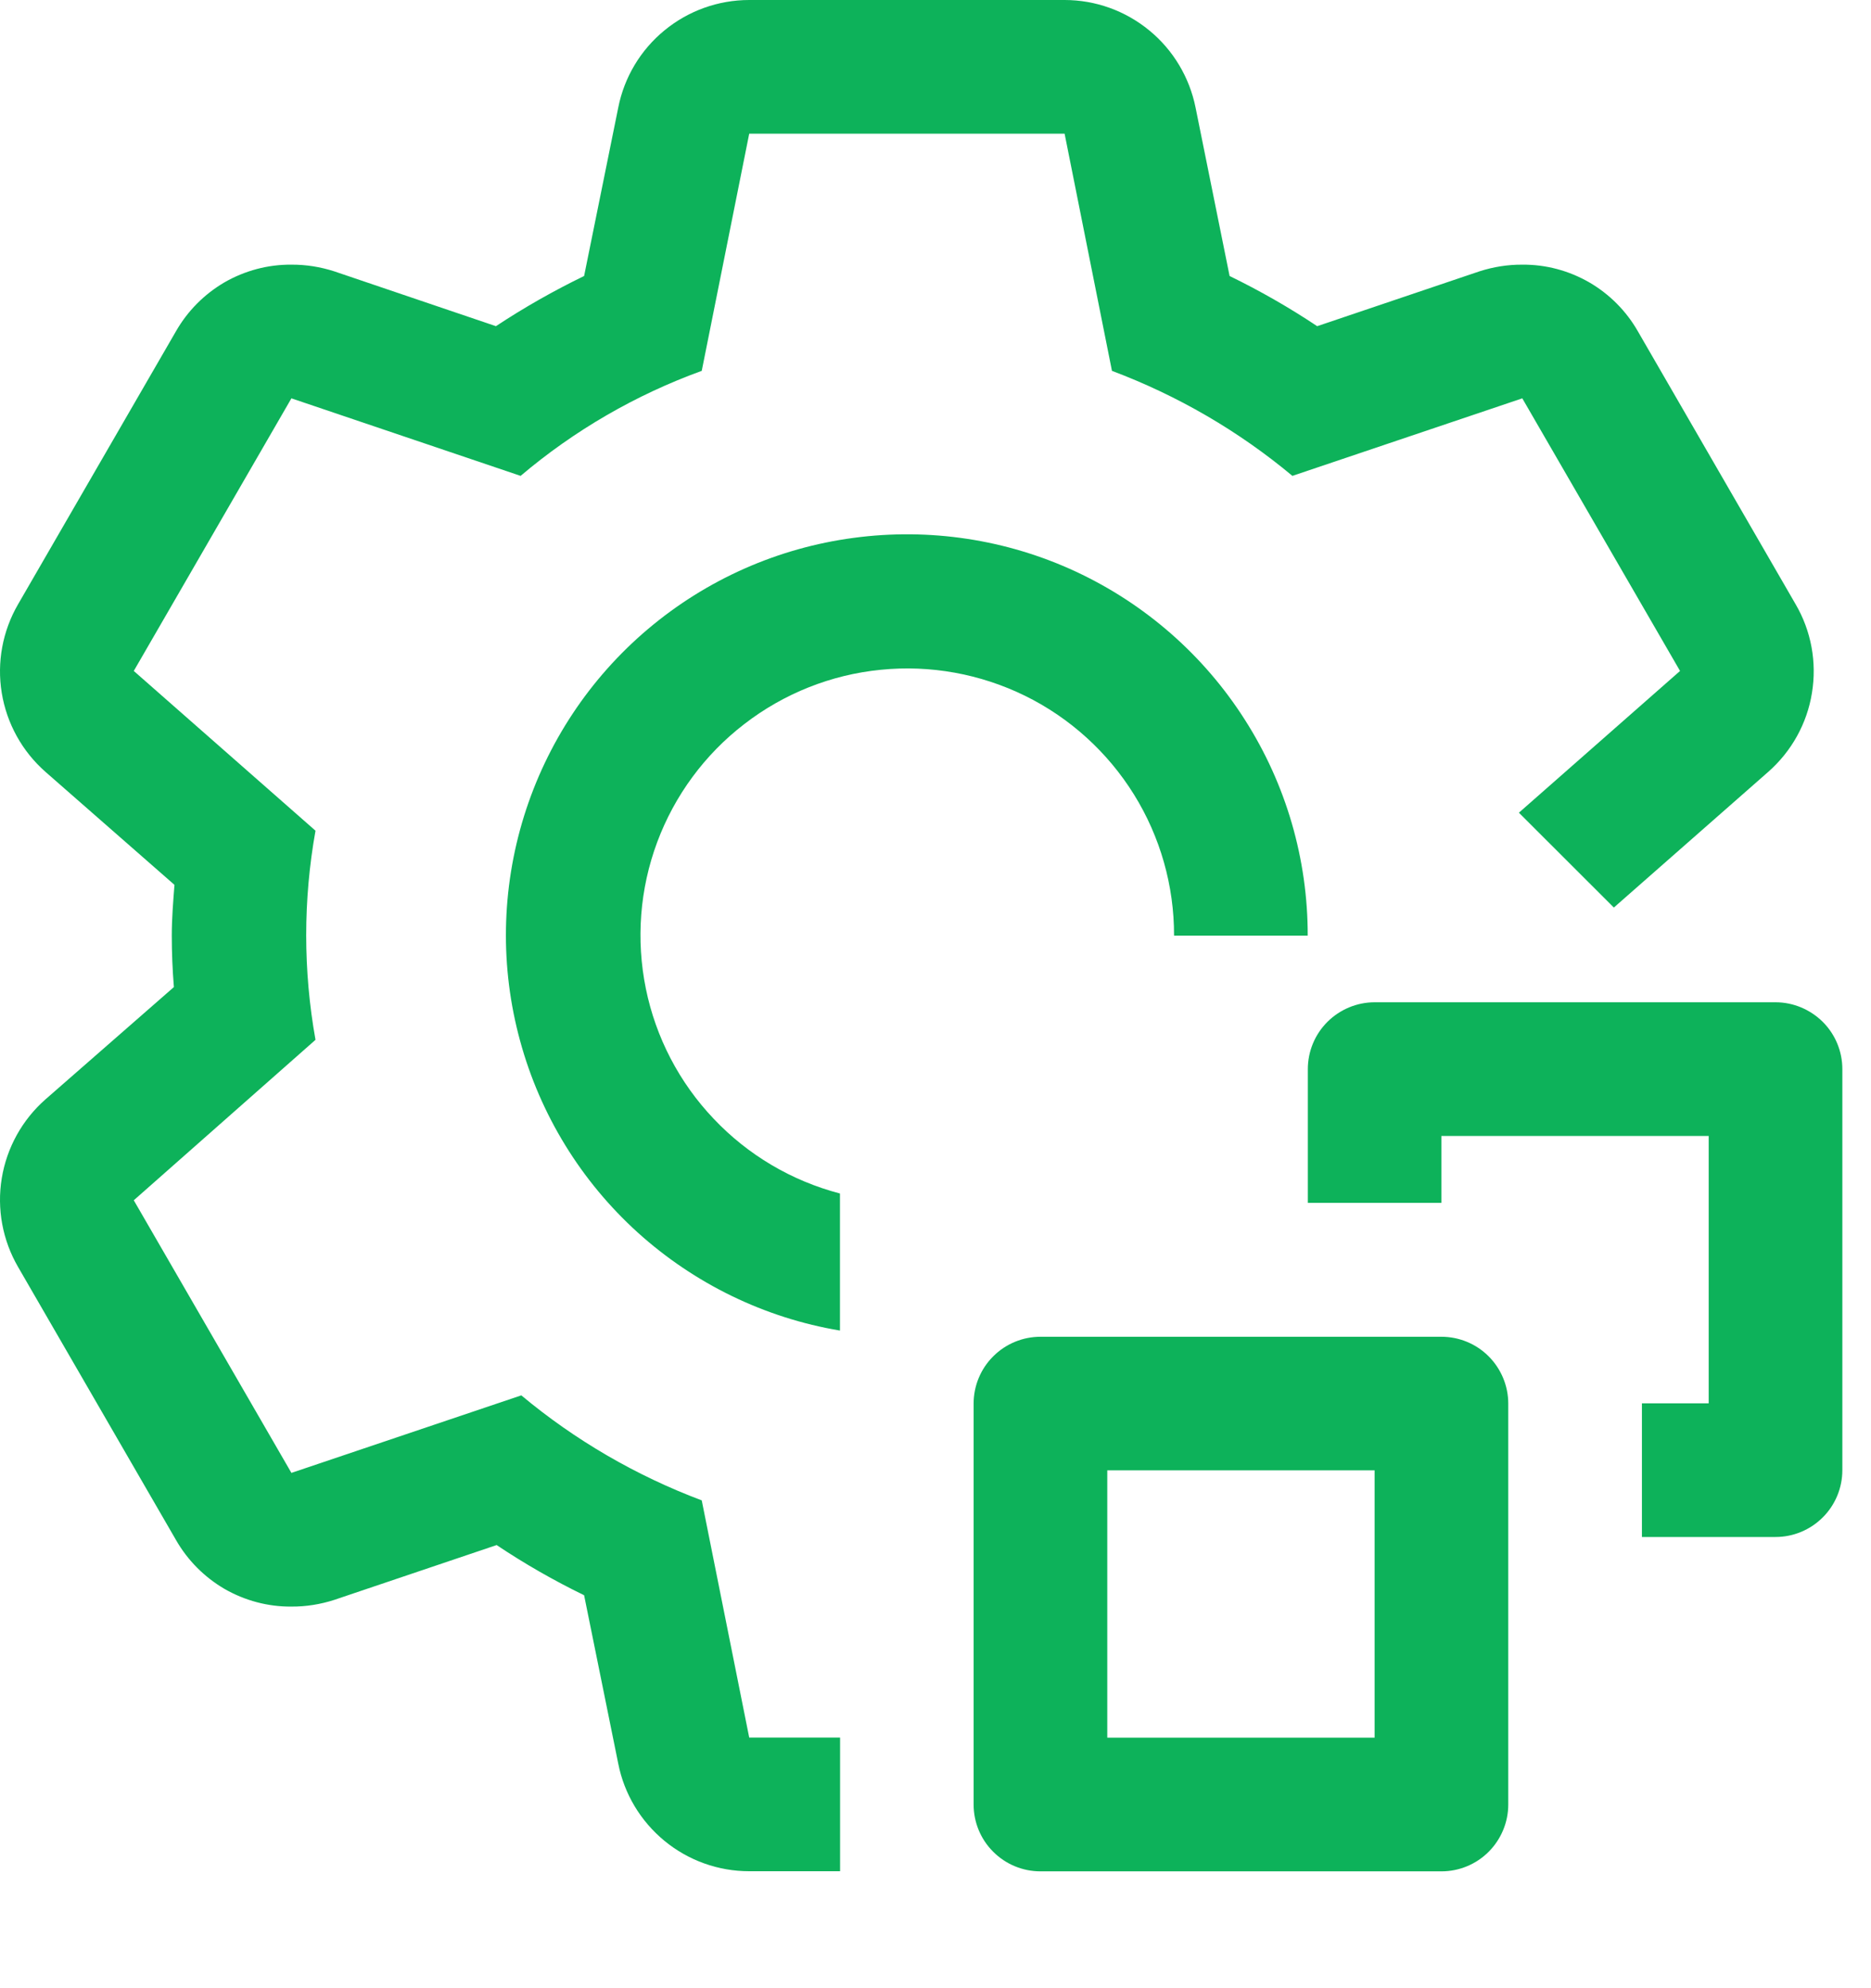 <svg width="16" height="17" viewBox="0 0 16 17" fill="none" xmlns="http://www.w3.org/2000/svg">
<path d="M15.184 13.142H14.041V11.999H14.612V9.713H12.326V10.285H11.184V9.142C11.184 8.99 11.244 8.845 11.351 8.738C11.458 8.631 11.604 8.57 11.755 8.57H15.184C15.335 8.57 15.48 8.631 15.588 8.738C15.695 8.845 15.755 8.99 15.755 9.142V12.57C15.755 12.722 15.695 12.867 15.588 12.974C15.48 13.082 15.335 13.142 15.184 13.142Z" fill="#0DB25A"/>
<path d="M12.326 16.001H8.898C8.746 16.001 8.601 15.941 8.494 15.834C8.386 15.727 8.326 15.581 8.326 15.43V12.001C8.326 11.85 8.386 11.704 8.494 11.597C8.601 11.49 8.746 11.43 8.898 11.43H12.326C12.478 11.43 12.623 11.49 12.73 11.597C12.837 11.704 12.898 11.85 12.898 12.001V15.43C12.898 15.581 12.837 15.727 12.73 15.834C12.623 15.941 12.478 16.001 12.326 16.001ZM9.469 14.858H11.755V12.572H9.469V14.858Z" fill="#0DB25A"/>
<path d="M7.183 10.205C6.77 10.097 6.396 9.876 6.103 9.566C5.809 9.257 5.608 8.871 5.523 8.453C5.438 8.035 5.471 7.601 5.62 7.201C5.769 6.801 6.027 6.451 6.365 6.191C6.703 5.93 7.107 5.769 7.531 5.727C7.956 5.684 8.384 5.762 8.767 5.95C9.149 6.138 9.472 6.431 9.697 6.793C9.922 7.155 10.041 7.574 10.04 8H11.183C11.184 7.347 10.998 6.706 10.646 6.155C10.295 5.603 9.793 5.164 9.201 4.888C8.608 4.612 7.948 4.512 7.3 4.599C6.652 4.685 6.043 4.955 5.543 5.377C5.043 5.799 4.675 6.355 4.481 6.979C4.287 7.604 4.275 8.27 4.448 8.901C4.62 9.532 4.969 10.1 5.454 10.539C5.939 10.977 6.539 11.269 7.183 11.377V10.205Z" fill="#0DB25A"/>
<path d="M15.121 6.6L13.801 7.76L12.989 6.949L14.367 5.737L13.018 3.406L11.052 4.069C10.592 3.685 10.07 3.382 9.509 3.171L9.104 1.143H6.407L6.001 3.171C5.436 3.376 4.911 3.68 4.452 4.069L2.492 3.406L1.144 5.737L2.698 7.103C2.592 7.694 2.592 8.3 2.698 8.891L1.144 10.263L2.492 12.594L4.458 11.931C4.918 12.315 5.44 12.618 6.001 12.829L6.407 14.857H7.184V16H6.407C6.142 16 5.886 15.908 5.682 15.74C5.478 15.572 5.338 15.339 5.287 15.08L4.995 13.64C4.736 13.514 4.486 13.371 4.247 13.211L2.858 13.68C2.74 13.718 2.616 13.738 2.492 13.737C2.292 13.739 2.094 13.686 1.92 13.586C1.747 13.485 1.603 13.34 1.504 13.166L0.155 10.834C0.022 10.605 -0.028 10.337 0.015 10.075C0.058 9.813 0.19 9.575 0.389 9.4L1.487 8.44C1.475 8.291 1.469 8.149 1.469 8C1.469 7.851 1.481 7.709 1.492 7.566L0.389 6.6C0.19 6.425 0.058 6.187 0.015 5.925C-0.028 5.663 0.022 5.395 0.155 5.166L1.504 2.834C1.603 2.66 1.747 2.515 1.92 2.414C2.094 2.314 2.292 2.261 2.492 2.263C2.616 2.262 2.74 2.282 2.858 2.32L4.241 2.789C4.483 2.629 4.735 2.486 4.995 2.36L5.287 0.92C5.338 0.661 5.478 0.427 5.682 0.26C5.886 0.092 6.142 0 6.407 0H9.104C9.368 0 9.624 0.092 9.828 0.26C10.032 0.427 10.172 0.661 10.224 0.92L10.515 2.36C10.774 2.486 11.024 2.629 11.264 2.789L12.652 2.32C12.77 2.282 12.894 2.262 13.018 2.263C13.219 2.261 13.416 2.314 13.59 2.414C13.764 2.515 13.908 2.66 14.007 2.834L15.355 5.166C15.489 5.395 15.538 5.663 15.495 5.925C15.453 6.187 15.32 6.425 15.121 6.6V6.6Z" fill="#0DB25A"/>
</svg>
